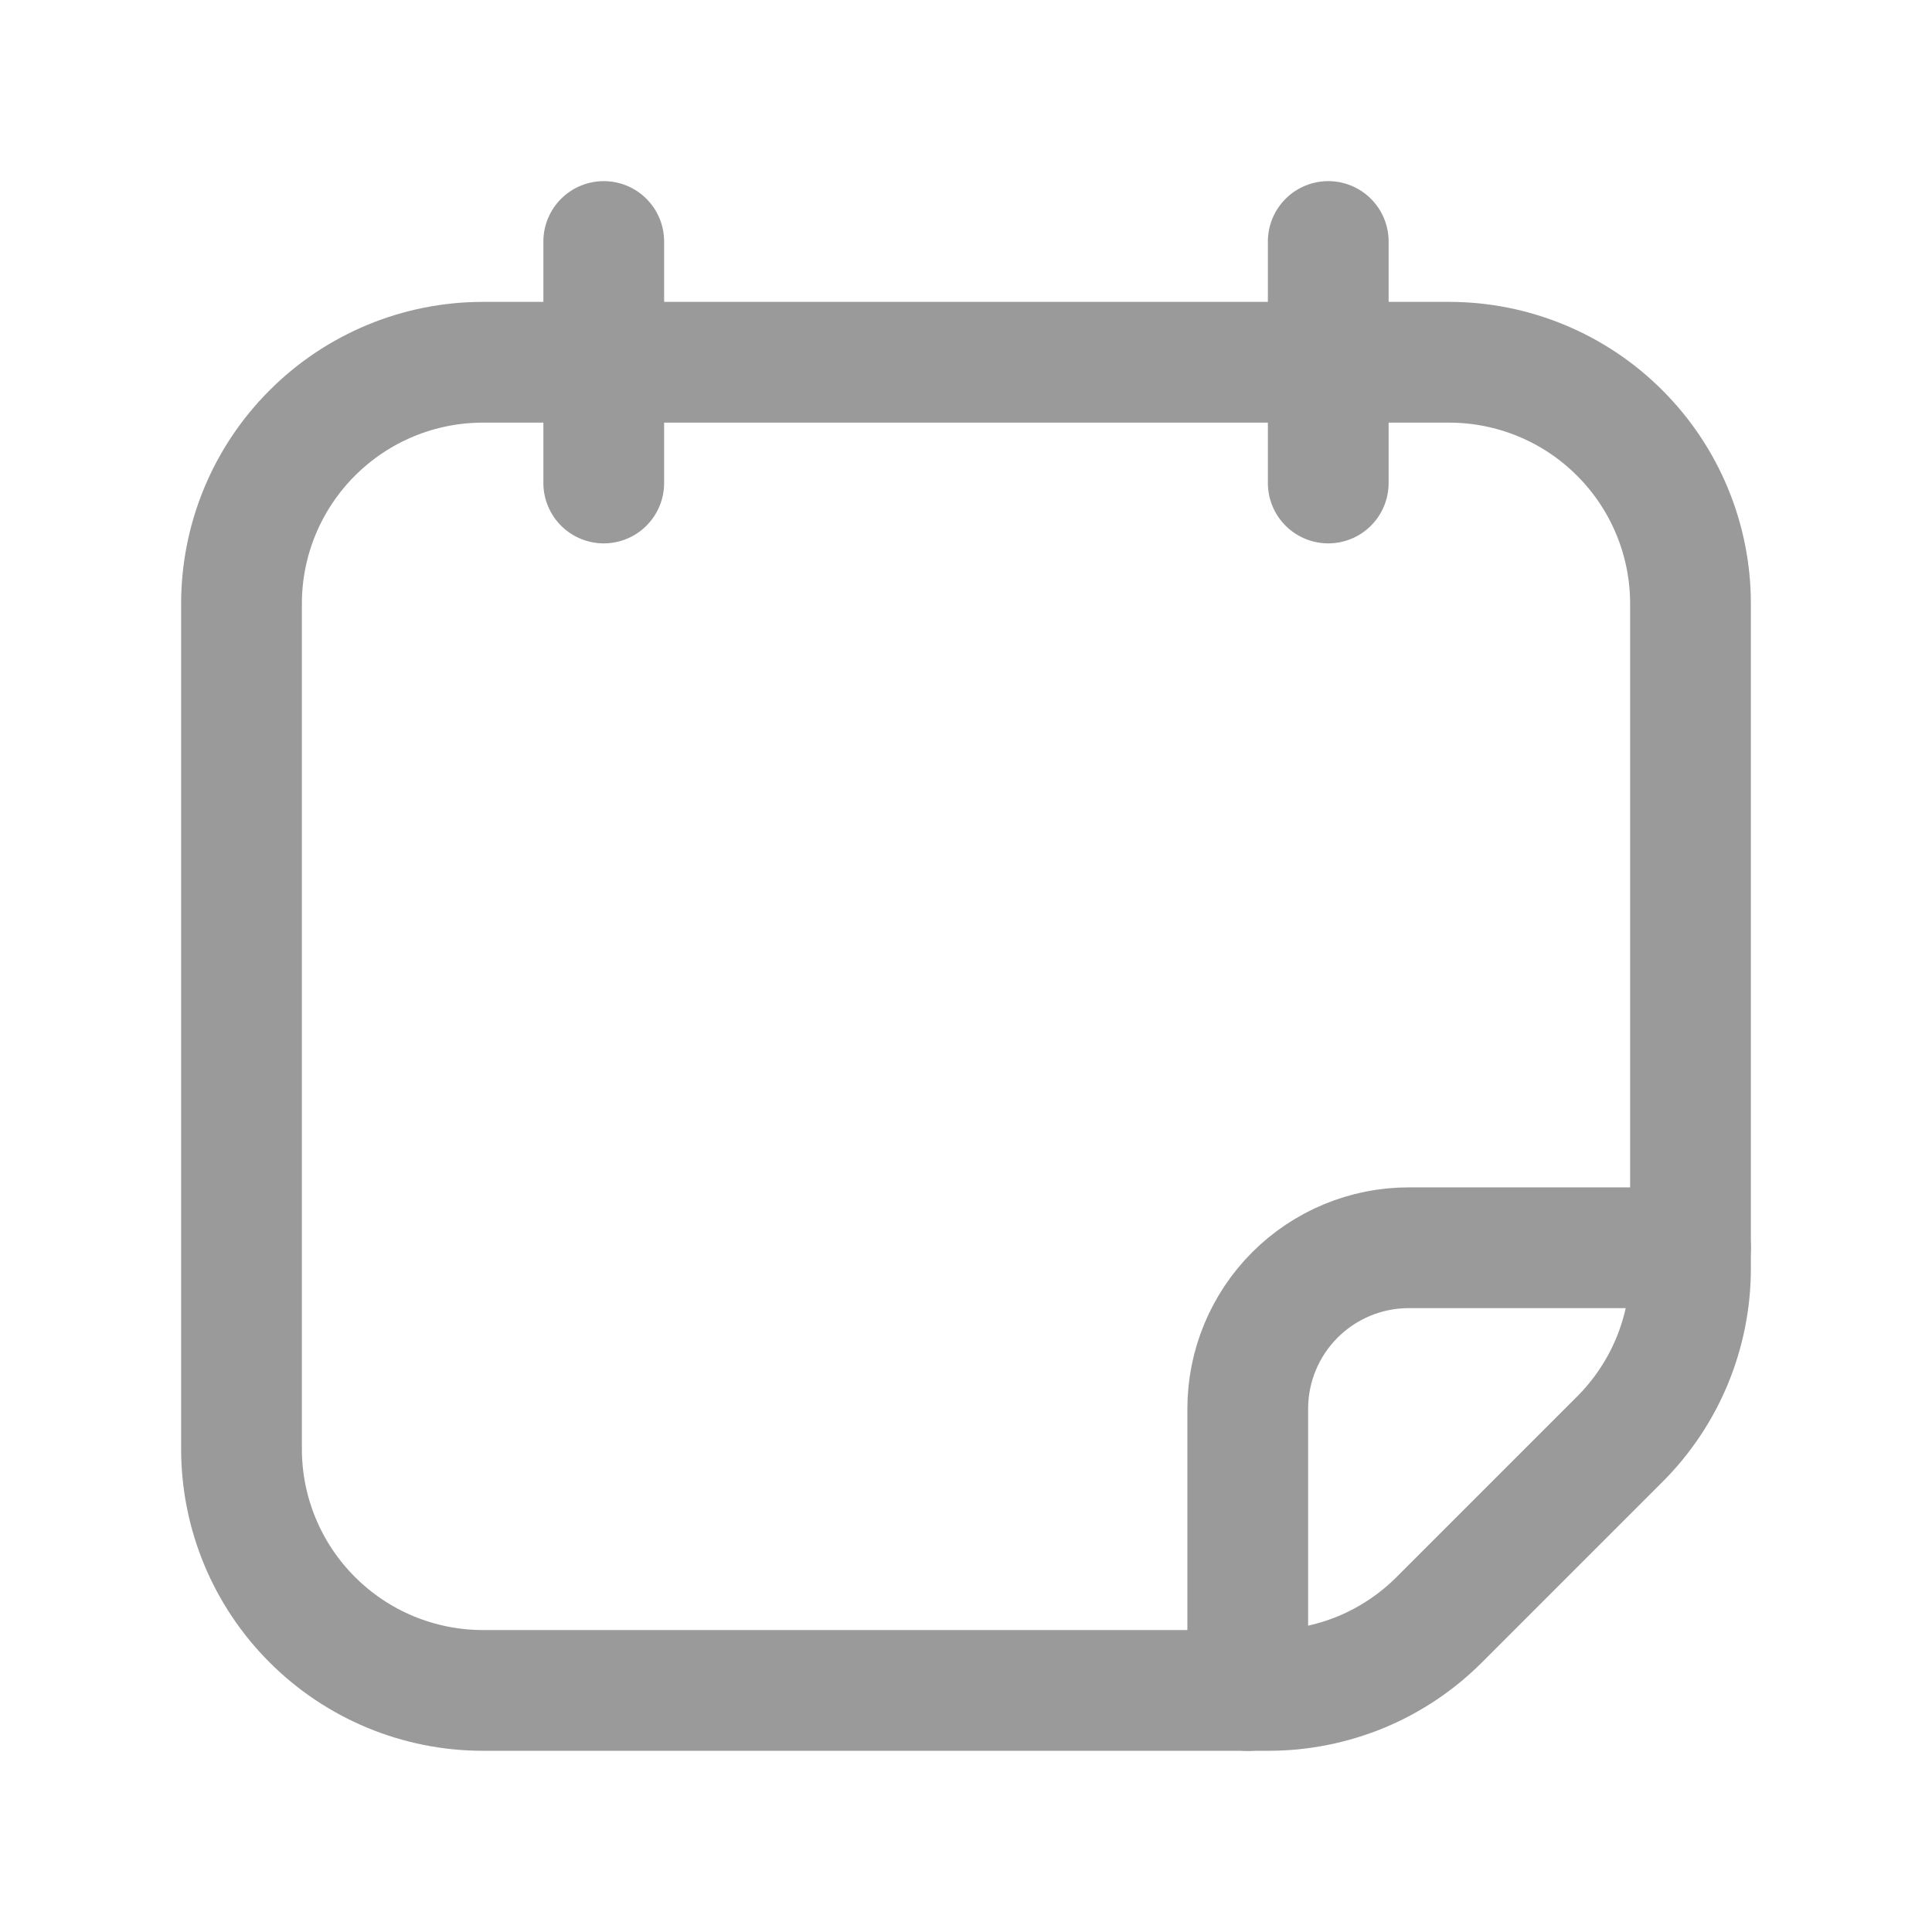 <svg width="24" height="24" viewBox="0 0 24 24" fill="none" xmlns="http://www.w3.org/2000/svg">
<g id="calendar-schedule_2 1" clip-path="url(#clip0_2002_390)">
<g id="Group">
<path id="Vector" d="M7.5 6V3" stroke="#9A9A9A" stroke-width="1.5" stroke-linecap="round" stroke-linejoin="round"/>
<path id="Vector_2" d="M16.5 6V3" stroke="#9A9A9A" stroke-width="1.5" stroke-linecap="round" stroke-linejoin="round"/>
<path id="Vector_3" d="M21 7.5V15.757C21 16.151 20.922 16.541 20.772 16.905C20.621 17.27 20.4 17.6 20.121 17.879L17.88 20.12C17.601 20.399 17.271 20.62 16.907 20.771C16.542 20.921 16.152 20.999 15.758 20.999H6C5.204 20.999 4.441 20.683 3.879 20.12C3.316 19.558 3 18.795 3 17.999V7.5C3 6.704 3.316 5.941 3.879 5.379C4.441 4.816 5.204 4.5 6 4.5H18C18.796 4.5 19.559 4.816 20.121 5.379C20.684 5.941 21 6.704 21 7.5Z" stroke="#9A9A9A" stroke-width="1.5" stroke-linecap="round" stroke-linejoin="round"/>
<path id="Vector_4" d="M21 15.5H17.5C16.97 15.5 16.461 15.711 16.086 16.086C15.711 16.461 15.5 16.97 15.5 17.5V21" stroke="#9A9A9A" stroke-width="1.5" stroke-linecap="round" stroke-linejoin="round"/>
</g>
</g>
<defs>
<clipPath id="clip0_2002_390">
<rect width="24" height="24" fill="white"/>
</clipPath>
</defs>
</svg>
